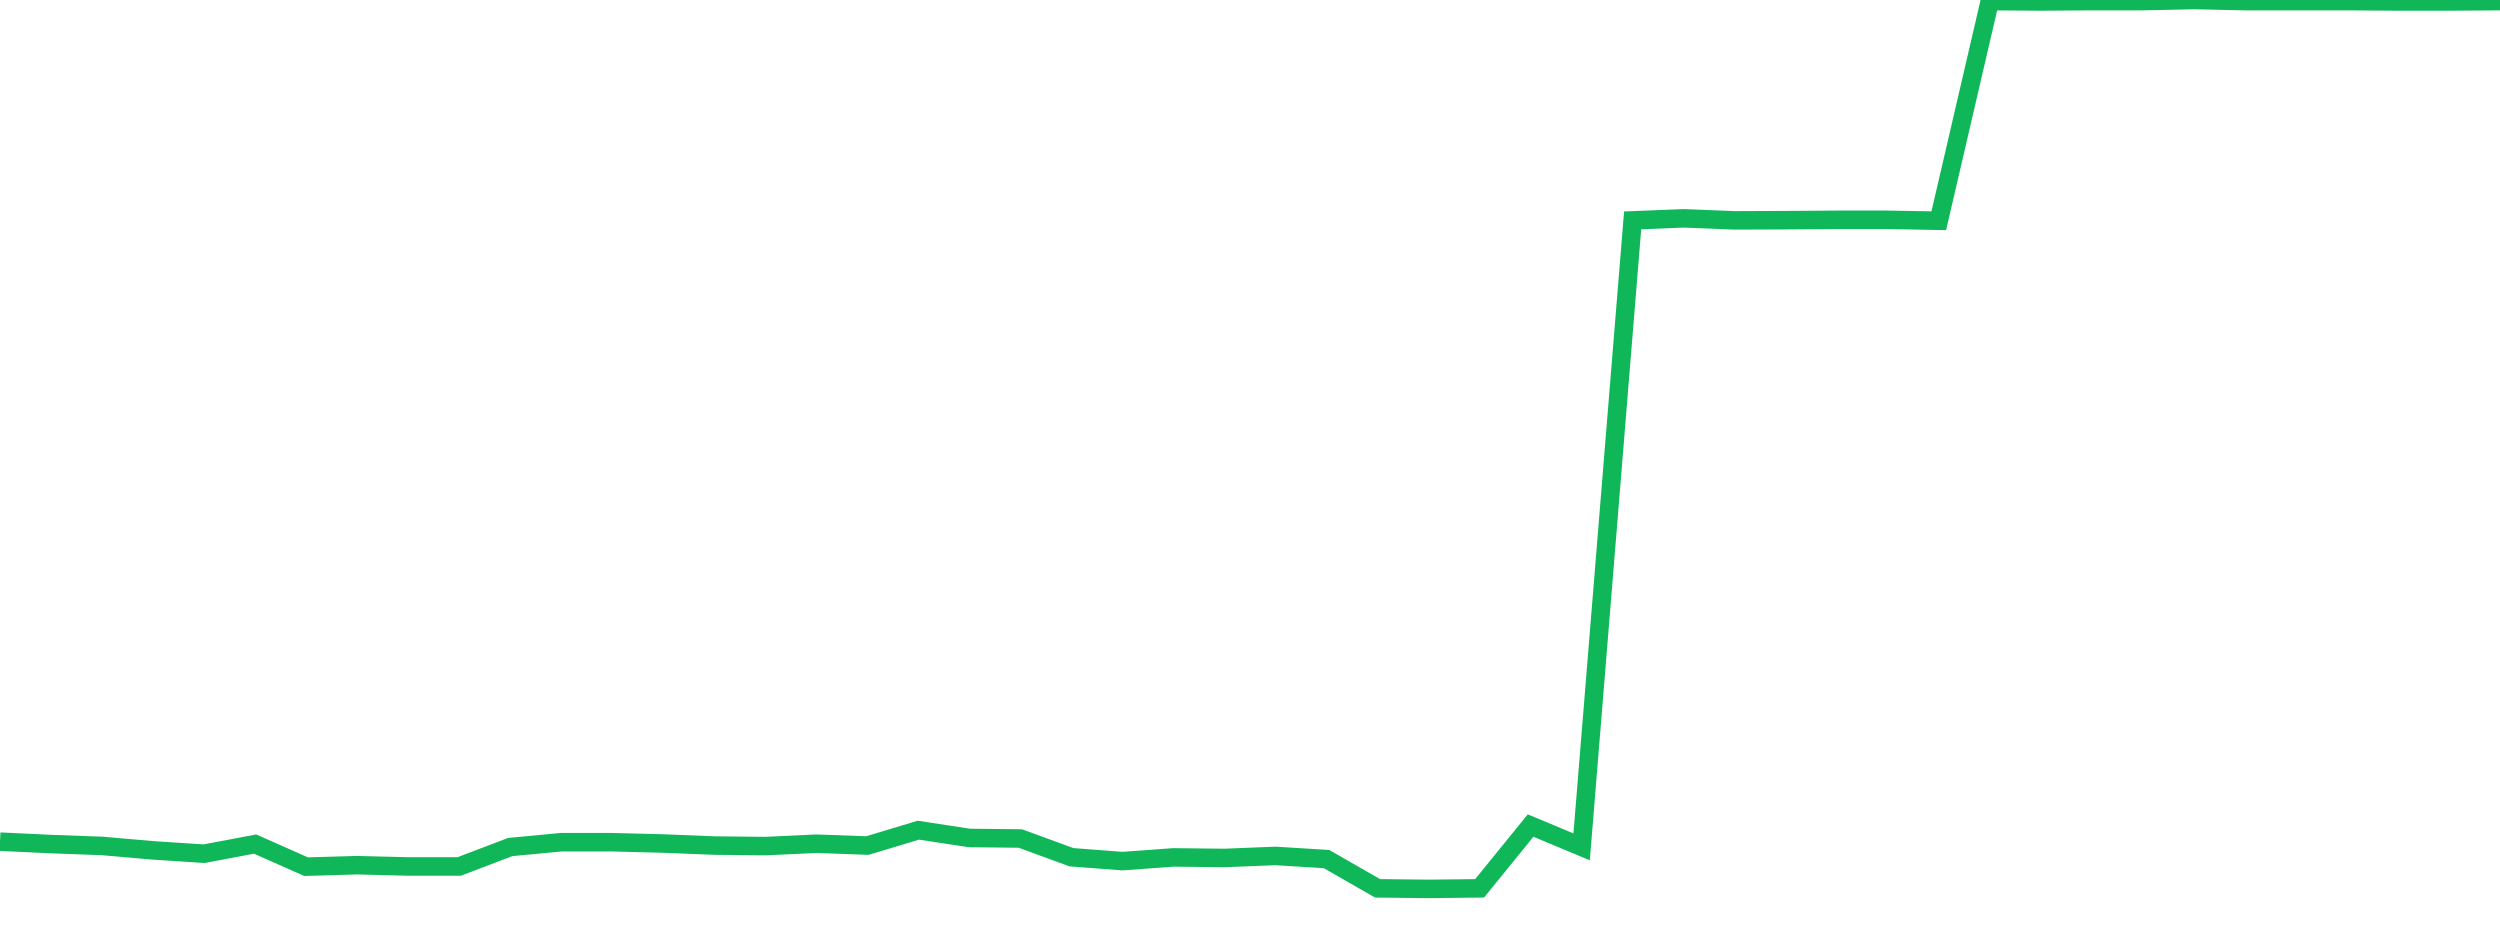 <?xml version="1.0" standalone="no"?>
<!DOCTYPE svg PUBLIC "-//W3C//DTD SVG 1.1//EN" "http://www.w3.org/Graphics/SVG/1.1/DTD/svg11.dtd">
<svg width="135" height="50" viewBox="0 0 135 50" preserveAspectRatio="none" class="sparkline" xmlns="http://www.w3.org/2000/svg"
xmlns:xlink="http://www.w3.org/1999/xlink"><path  class="sparkline--line" d="M 0 45.45 L 0 45.45 L 2.755 45.58 L 5.51 45.68 L 8.265 45.92 L 11.02 46.1 L 13.776 45.58 L 16.531 46.8 L 19.286 46.72 L 22.041 46.79 L 24.796 46.79 L 27.551 45.74 L 30.306 45.48 L 33.061 45.48 L 35.816 45.55 L 38.571 45.66 L 41.327 45.69 L 44.082 45.56 L 46.837 45.66 L 49.592 44.83 L 52.347 45.25 L 55.102 45.28 L 57.857 46.29 L 60.612 46.5 L 63.367 46.3 L 66.122 46.33 L 68.878 46.22 L 71.633 46.39 L 74.388 47.97 L 77.143 48 L 79.898 47.97 L 82.653 44.58 L 85.408 45.73 L 88.163 11.9 L 90.918 11.79 L 93.673 11.9 L 96.429 11.89 L 99.184 11.87 L 101.939 11.87 L 104.694 11.92 L 107.449 0.06 L 110.204 0.08 L 112.959 0.06 L 115.714 0.06 L 118.469 0 L 121.224 0.06 L 123.98 0.06 L 126.735 0.06 L 129.49 0.08 L 132.245 0.08 L 135 0.06" fill="none" stroke-width="1" stroke="#10b759"></path></svg>